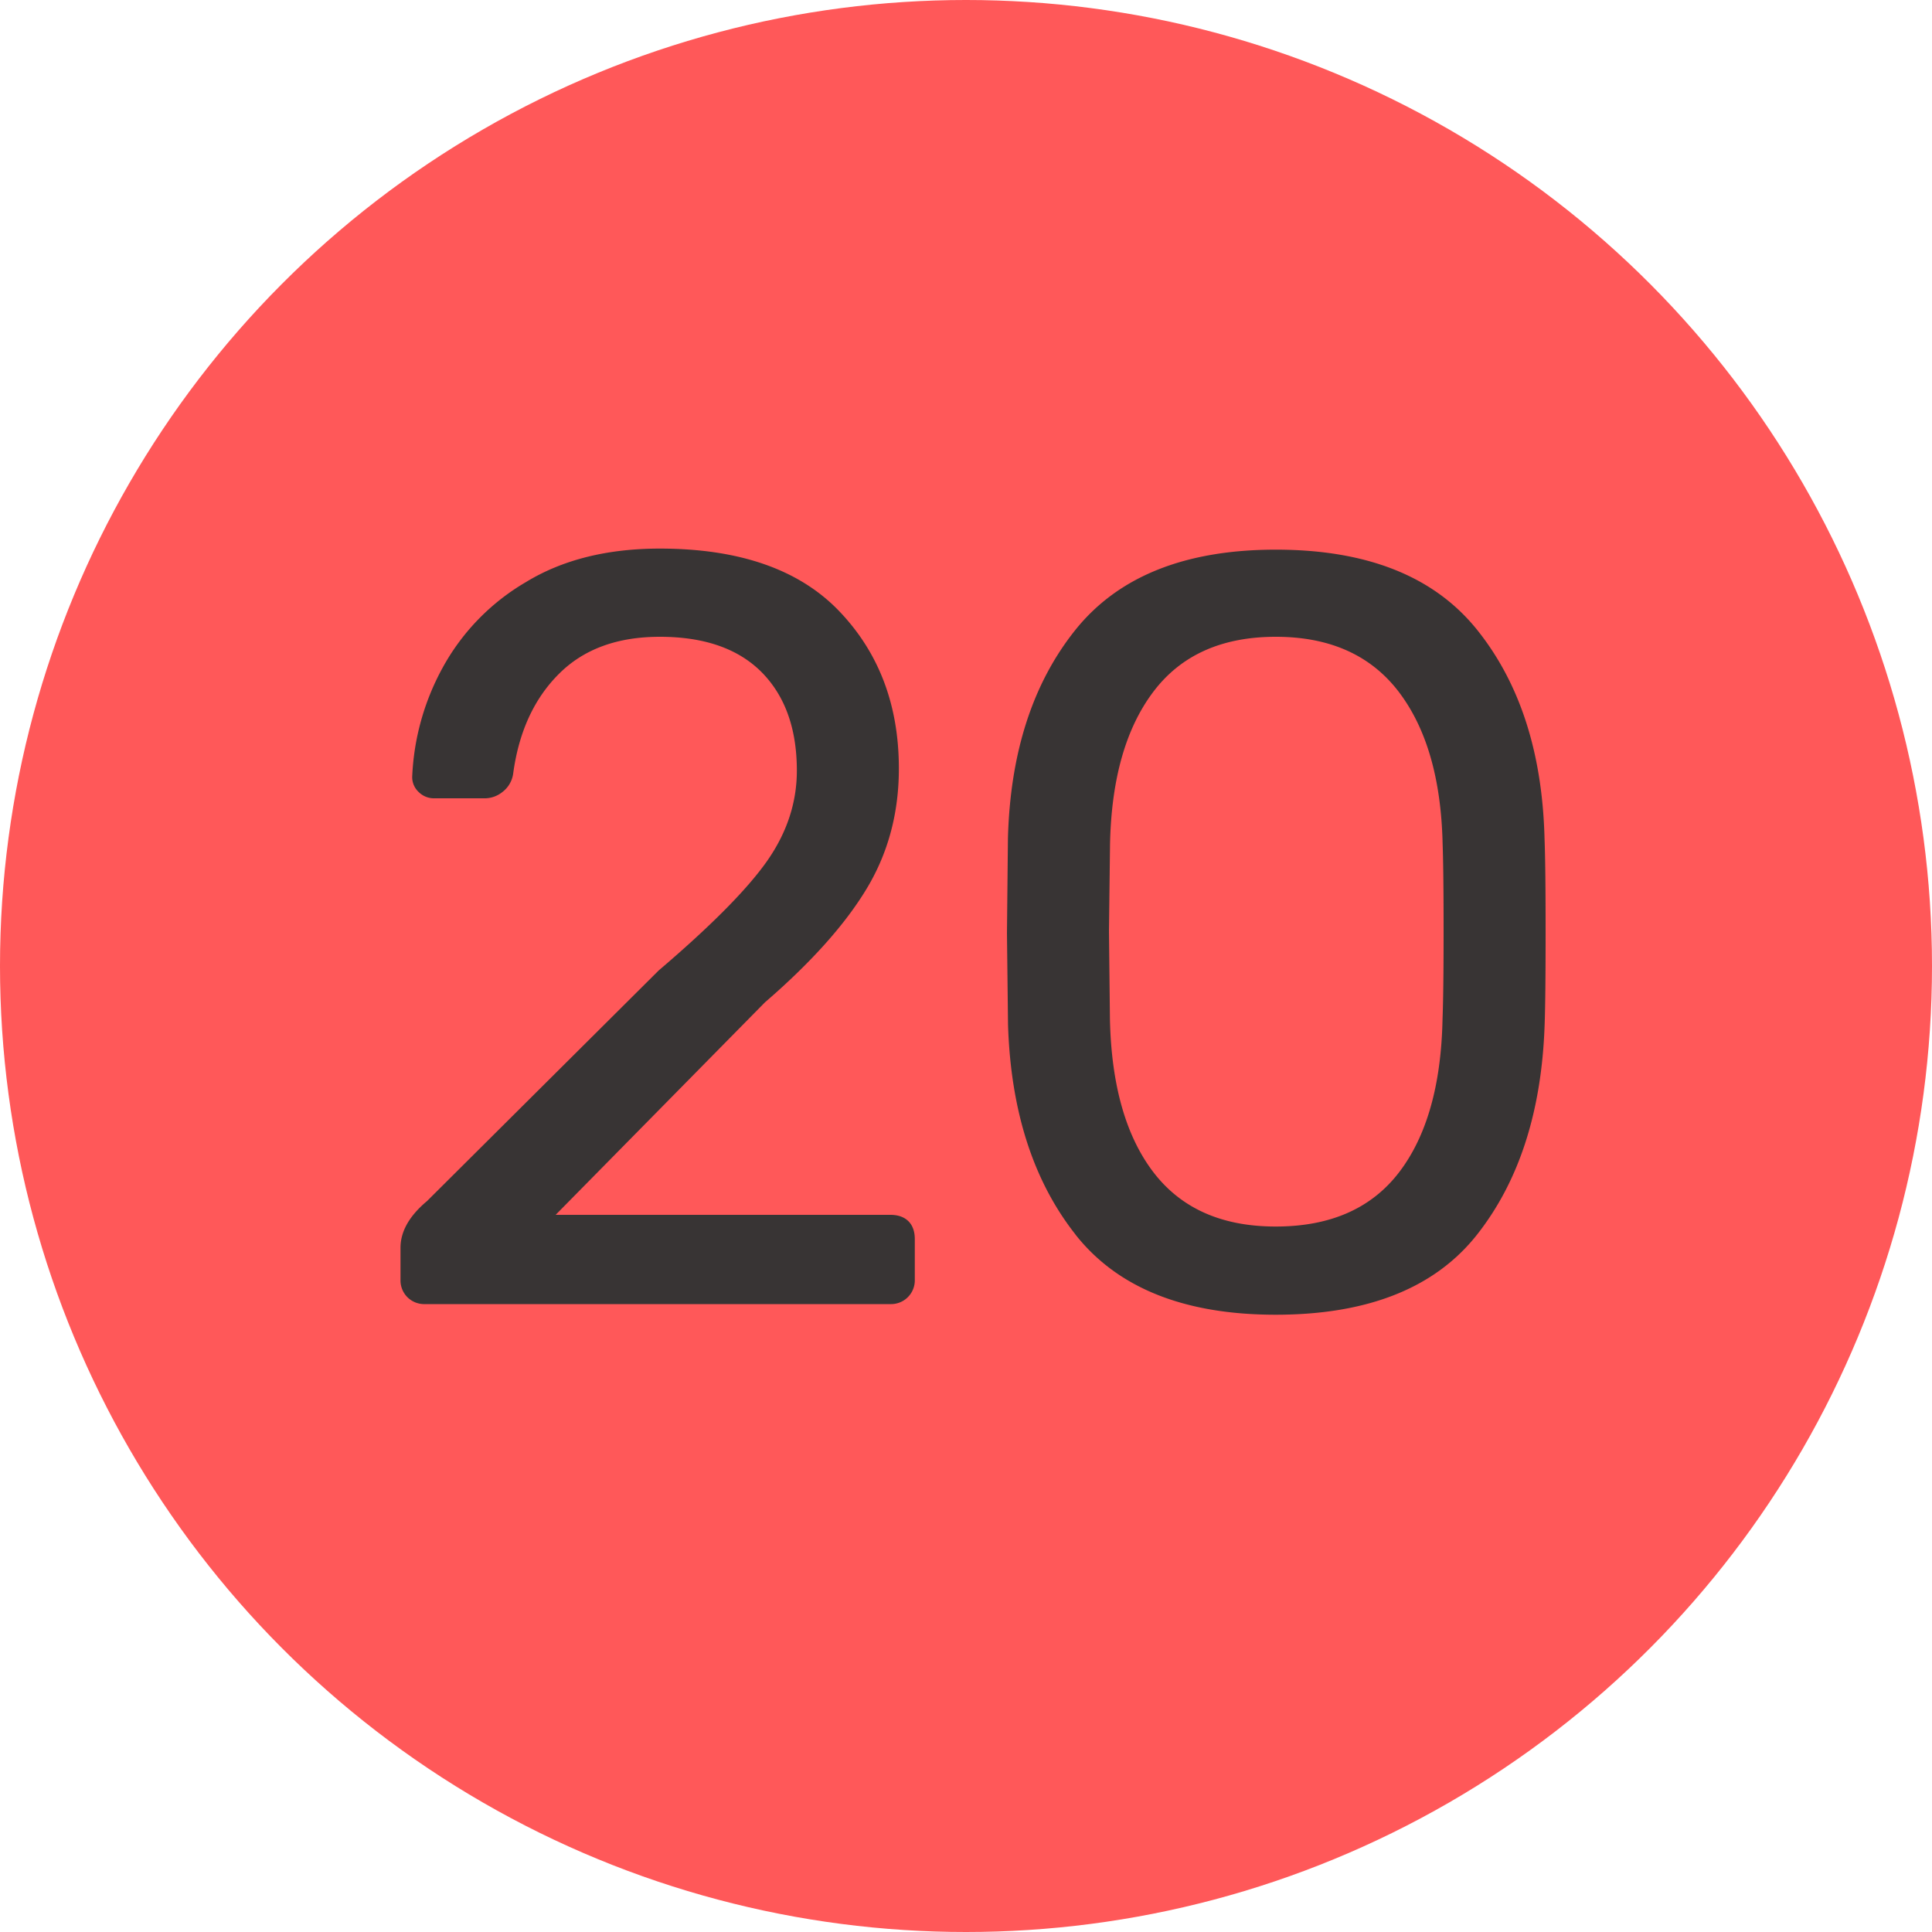 <svg width="20" height="20" viewBox="0 0 20 20" xmlns="http://www.w3.org/2000/svg"><title>red-20</title><g fill="none" fill-rule="evenodd"><circle fill="#FF5859" cx="10" cy="10" r="10"/><path d="M4.217 13.428a.246.246 0 0 1-.071-.181v-.33c0-.169.091-.33.275-.484l2.398-2.387c.542-.462.916-.84 1.122-1.133.205-.293.308-.605.308-.935 0-.433-.121-.772-.363-1.018-.243-.245-.594-.368-1.056-.368-.44 0-.789.128-1.045.385-.257.257-.415.601-.473 1.034a.288.288 0 0 1-.11.187.293.293 0 0 1-.176.066h-.528a.224.224 0 0 1-.165-.066.211.211 0 0 1-.066-.154 2.57 2.57 0 0 1 .313-1.128 2.31 2.31 0 0 1 .864-.89c.38-.232.843-.347 1.386-.347.82 0 1.439.214 1.853.643.414.43.622.974.622 1.634 0 .462-.112.878-.336 1.248-.224.37-.574.761-1.05 1.172l-2.167 2.2h3.465c.08 0 .142.022.187.066.044.044.066.106.066.187v.418a.246.246 0 0 1-.253.253H4.399a.246.246 0 0 1-.182-.072zm6.916-.649c-.436-.553-.67-1.277-.698-2.172l-.011-.946.01-.979c.023-.887.255-1.608.699-2.162.444-.553 1.135-.83 2.074-.83.946 0 1.64.277 2.084.83.444.554.676 1.275.698 2.162.008.205.011.532.011.979 0 .433-.003.748-.01.946-.03.895-.263 1.619-.699 2.173-.436.553-1.131.83-2.085.83-.946 0-1.637-.277-2.073-.83zm3.35-.643c.286-.374.436-.902.45-1.584.008-.213.011-.517.011-.913 0-.403-.003-.704-.01-.902-.015-.675-.167-1.2-.457-1.579-.29-.377-.713-.566-1.27-.566-.558 0-.98.189-1.266.567-.286.377-.436.903-.45 1.578l-.011.902.01.913c.015.682.165 1.21.451 1.584.287.374.708.561 1.265.561.565 0 .99-.187 1.277-.561z" fill="#383434"/></g></svg>
